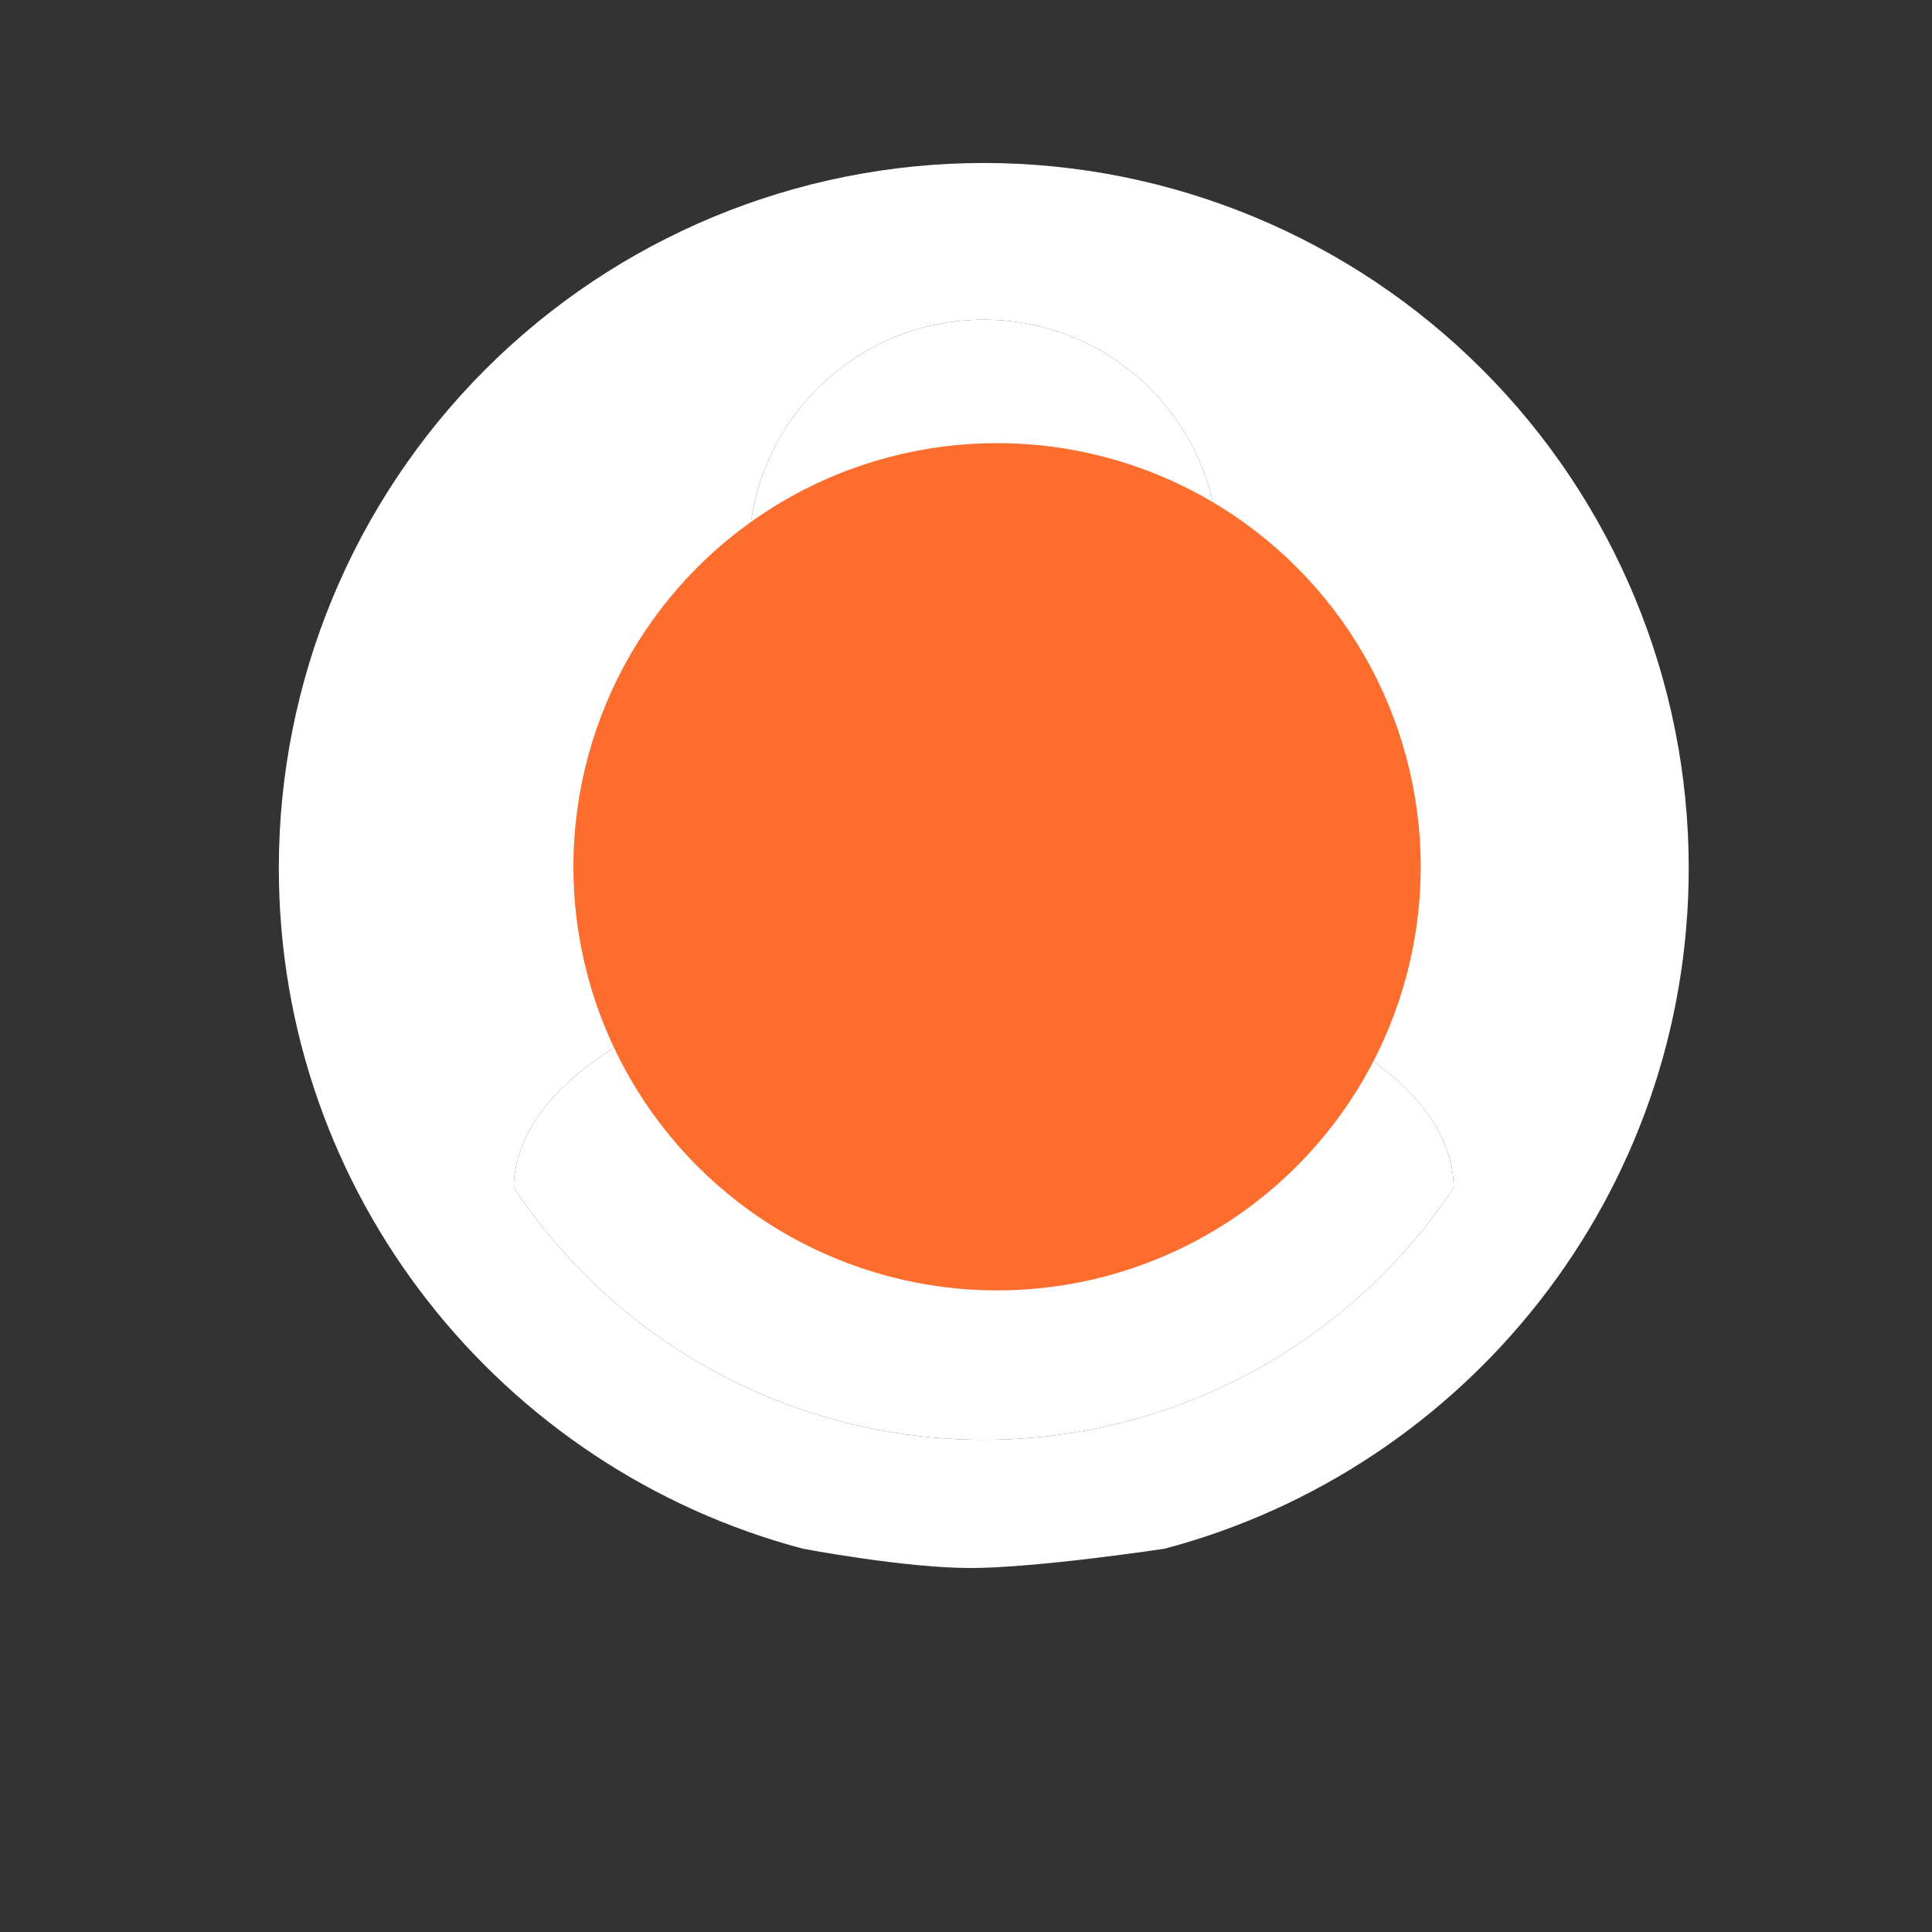 <svg width="25" height="25" viewBox="0 0 25 25" fill="none" xmlns="http://www.w3.org/2000/svg">
<rect x="0" y="0" width="25" height="25" fill="#333333" stroke="none"/>
<g id="ic:baseline-person-pin">
<g id="Vector">
<path d="M12.73 2.109C10.311 2.109 7.99 3.07 6.28 4.781C4.569 6.492 3.608 8.812 3.608 11.232C3.608 15.458 6.486 19.006 10.389 20.04C10.389 20.04 11.702 20.29 12.559 20.29C13.415 20.29 15.071 20.04 15.071 20.04C18.974 19.006 21.852 15.458 21.852 11.232C21.852 8.812 20.891 6.492 19.18 4.781C17.47 3.07 15.149 2.109 12.73 2.109ZM12.73 4.137C14.413 4.137 15.771 5.495 15.771 7.177C15.771 8.86 14.413 10.218 12.73 10.218C11.047 10.218 9.689 8.86 9.689 7.177C9.689 5.495 11.047 4.137 12.73 4.137ZM12.73 18.631C11.526 18.631 10.34 18.333 9.279 17.764C8.218 17.194 7.314 16.371 6.648 15.367C6.679 13.35 10.703 12.245 12.73 12.245C14.747 12.245 18.781 13.35 18.812 15.367C18.146 16.371 17.242 17.194 16.181 17.764C15.12 18.333 13.934 18.631 12.73 18.631Z" fill="white"/>
<path d="M12.73 4.137C14.413 4.137 15.771 5.495 15.771 7.177C15.771 8.86 14.413 10.218 12.73 10.218C11.047 10.218 9.689 8.86 9.689 7.177C9.689 5.495 11.047 4.137 12.73 4.137Z" fill="white"/>
<path d="M12.73 18.631C11.526 18.631 10.34 18.333 9.279 17.764C8.218 17.194 7.314 16.371 6.648 15.367C6.679 13.35 10.703 12.245 12.73 12.245C14.747 12.245 18.781 13.35 18.812 15.367C18.146 16.371 17.242 17.194 16.181 17.764C15.12 18.333 13.934 18.631 12.73 18.631Z" fill="white"/>
</g>
<circle id="Ellipse 4" cx="12.902" cy="11.216" r="5.482" fill="#FD6D2E"/>
</g>
</svg>
